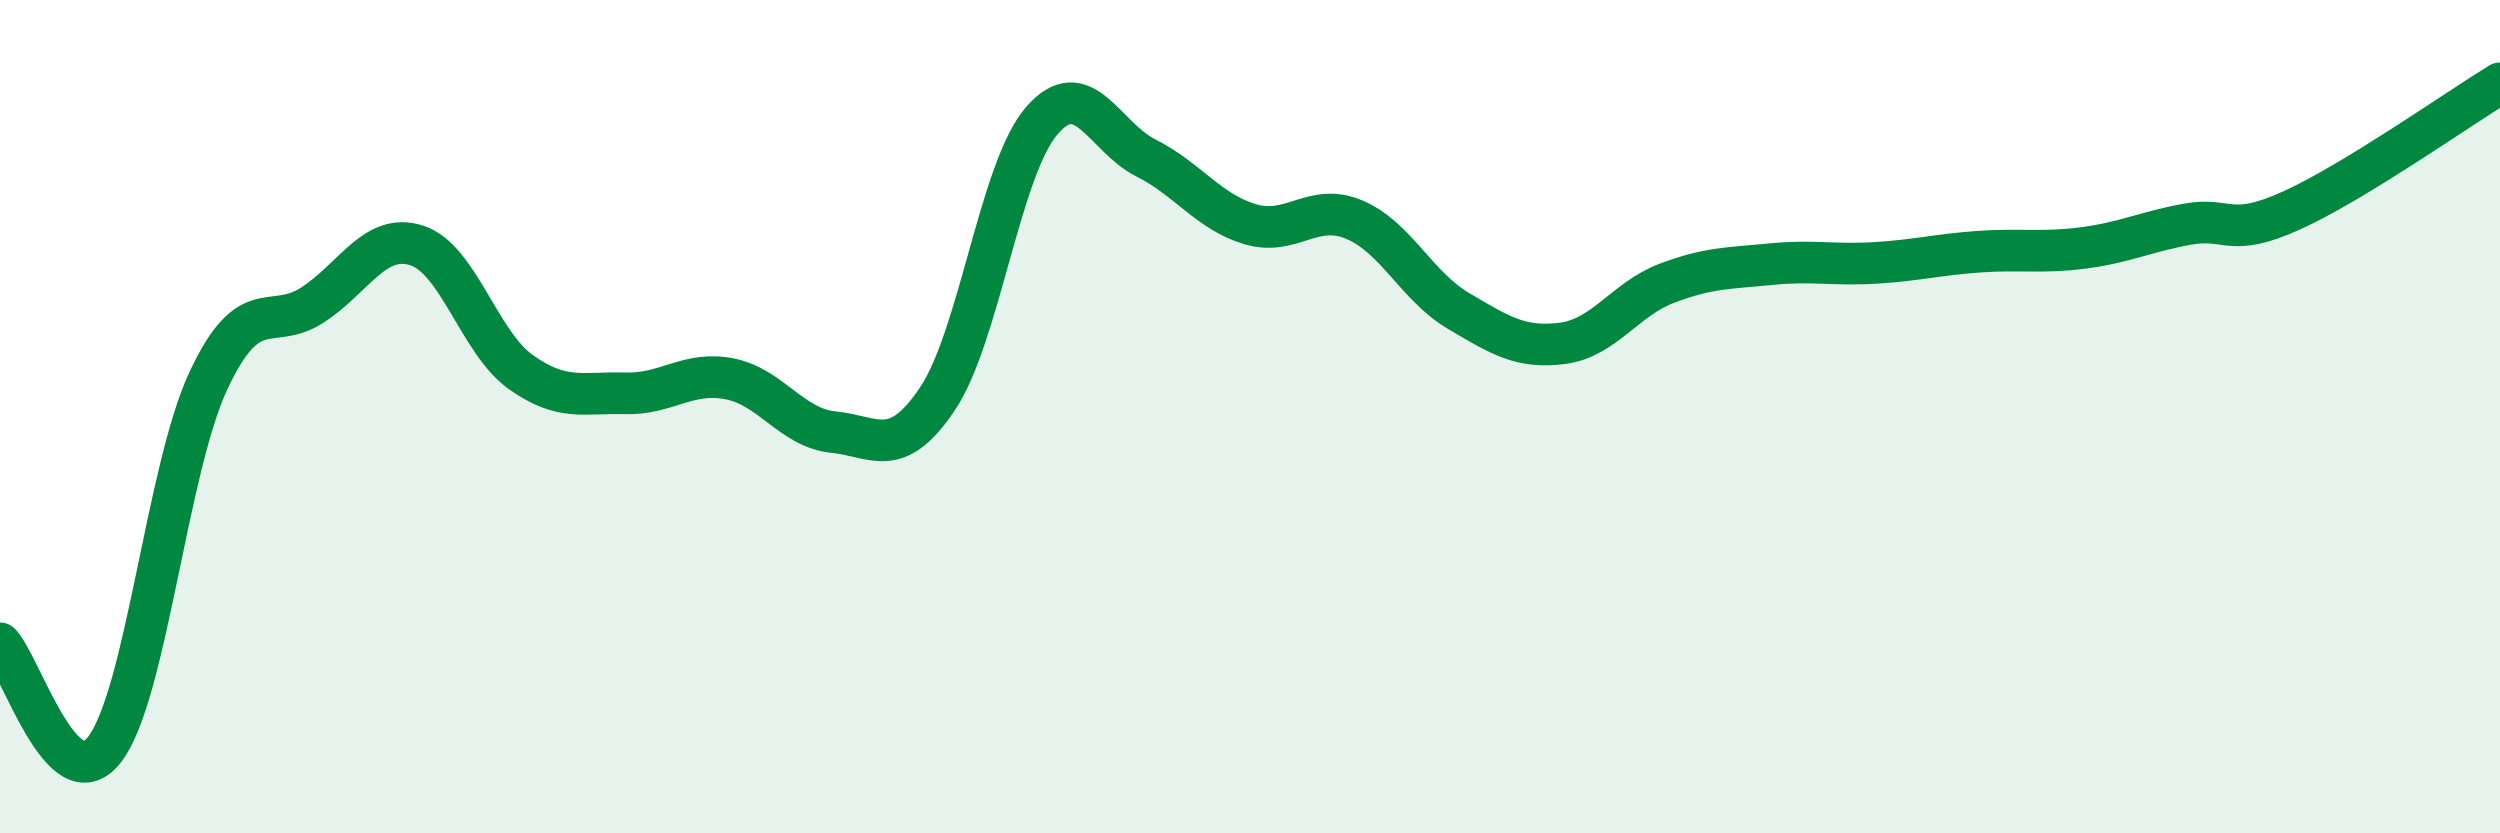 
    <svg width="60" height="20" viewBox="0 0 60 20" xmlns="http://www.w3.org/2000/svg">
      <path
        d="M 0,15.44 C 0.5,15.95 1.5,19.26 2.5,18 C 3.5,16.74 4,11.28 5,9.14 C 6,7 6.5,7.97 7.5,7.32 C 8.5,6.67 9,5.57 10,5.89 C 11,6.21 11.5,8.22 12.5,8.93 C 13.5,9.64 14,9.41 15,9.44 C 16,9.47 16.5,8.9 17.5,9.09 C 18.5,9.28 19,10.27 20,10.37 C 21,10.47 21.5,11.06 22.5,9.57 C 23.5,8.08 24,4.06 25,2.9 C 26,1.74 26.5,3.29 27.5,3.79 C 28.5,4.29 29,5.08 30,5.38 C 31,5.68 31.5,4.85 32.5,5.27 C 33.5,5.69 34,6.87 35,7.46 C 36,8.05 36.5,8.37 37.5,8.24 C 38.5,8.11 39,7.18 40,6.8 C 41,6.42 41.5,6.44 42.5,6.34 C 43.5,6.24 44,6.37 45,6.31 C 46,6.25 46.5,6.11 47.5,6.04 C 48.5,5.97 49,6.08 50,5.95 C 51,5.82 51.5,5.56 52.5,5.38 C 53.5,5.2 53.5,5.73 55,5.05 C 56.5,4.37 59,2.61 60,2L60 20L0 20Z"
        fill="#008740"
        opacity="0.1"
        stroke-linecap="round"
        stroke-linejoin="round"
      />
      <path
        d="M 0,15.44 C 0.5,15.95 1.5,19.26 2.5,18 C 3.5,16.74 4,11.28 5,9.14 C 6,7 6.5,7.97 7.5,7.32 C 8.5,6.67 9,5.57 10,5.89 C 11,6.21 11.5,8.22 12.5,8.93 C 13.5,9.64 14,9.41 15,9.44 C 16,9.47 16.5,8.9 17.5,9.09 C 18.5,9.28 19,10.27 20,10.37 C 21,10.47 21.5,11.06 22.5,9.57 C 23.5,8.08 24,4.06 25,2.9 C 26,1.74 26.5,3.29 27.5,3.79 C 28.5,4.29 29,5.08 30,5.38 C 31,5.68 31.5,4.85 32.5,5.27 C 33.5,5.69 34,6.87 35,7.46 C 36,8.05 36.5,8.37 37.5,8.24 C 38.5,8.11 39,7.18 40,6.8 C 41,6.42 41.5,6.44 42.5,6.34 C 43.5,6.24 44,6.37 45,6.31 C 46,6.25 46.5,6.11 47.5,6.04 C 48.5,5.97 49,6.08 50,5.95 C 51,5.82 51.5,5.56 52.5,5.38 C 53.5,5.2 53.5,5.73 55,5.05 C 56.5,4.37 59,2.61 60,2"
        stroke="#008740"
        stroke-width="1"
        fill="none"
        stroke-linecap="round"
        stroke-linejoin="round"
      />
    </svg>
  